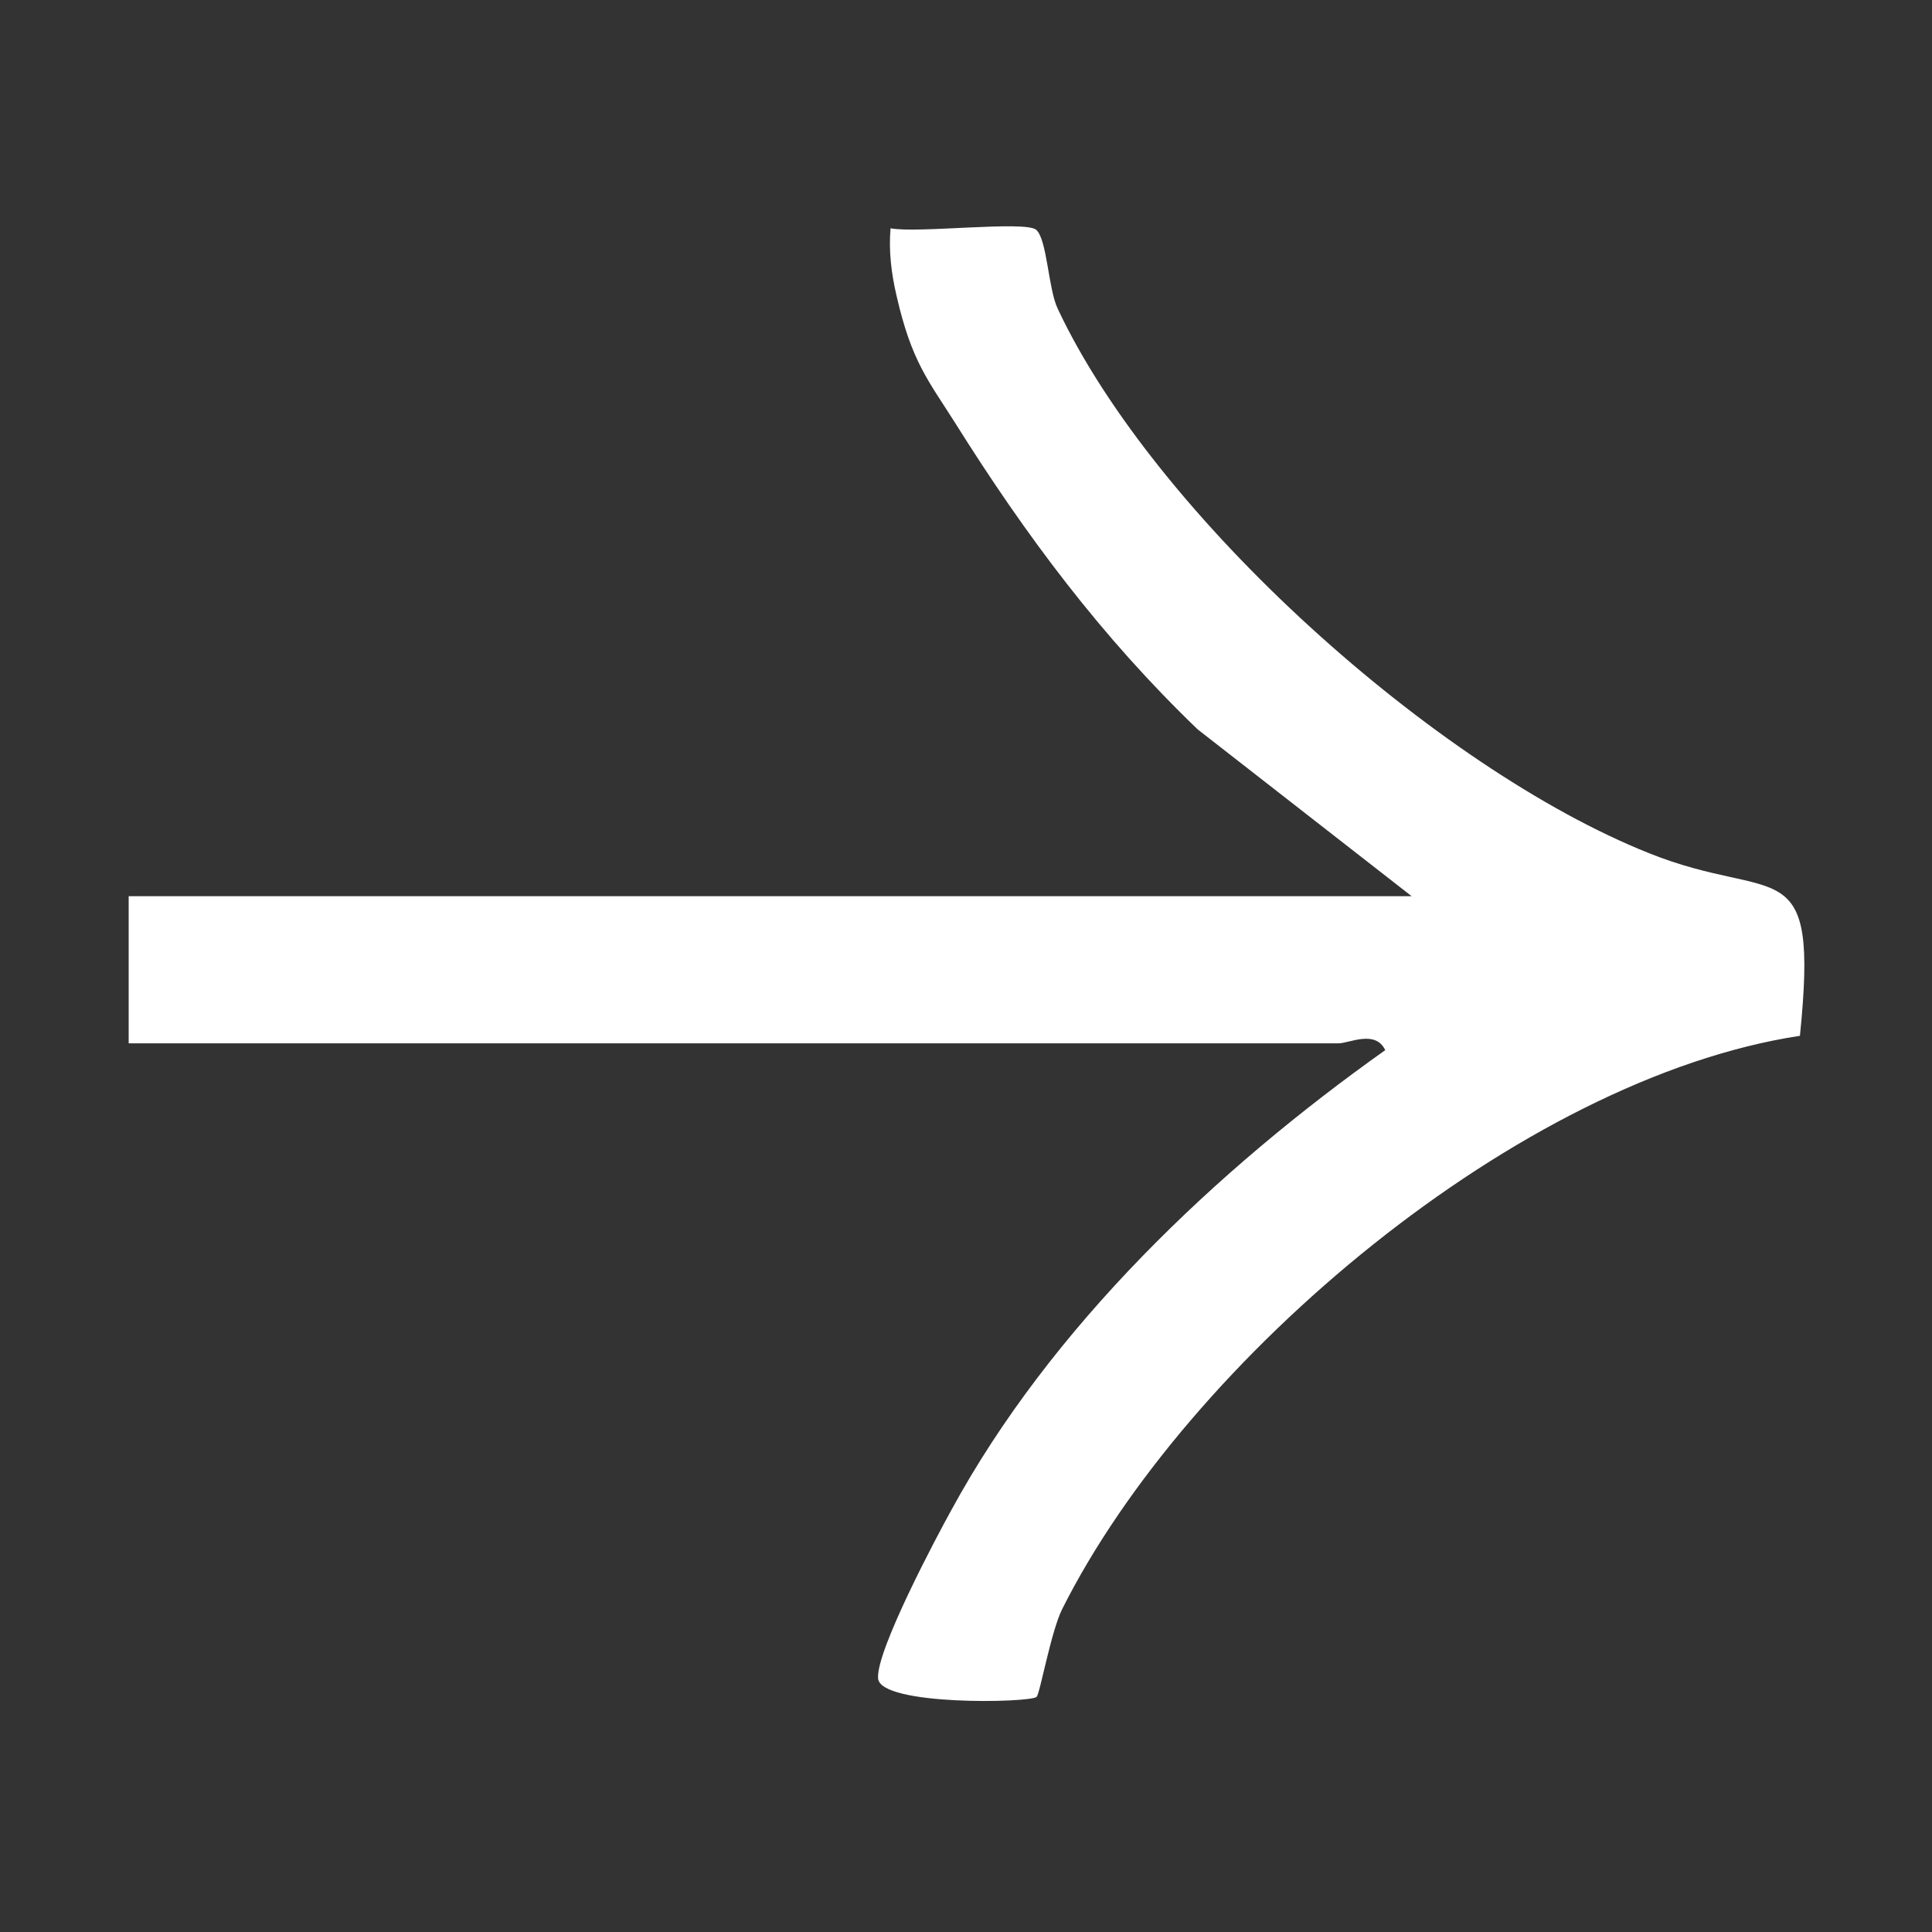 <?xml version="1.0" encoding="UTF-8"?>
<svg id="Mode_Isolation" xmlns="http://www.w3.org/2000/svg" version="1.1" viewBox="0 0 512 512">
  <rect x="0" y="0" width="512" height="512" fill="#333333" stroke="none"/>
  <!-- Generator: Adobe Illustrator 29.7.1, SVG Export Plug-In . SVG Version: 2.1.1 Build 8)  -->
  <defs>
    <style>
      .st0 {
        fill: #fff;
      }
    </style>
  </defs>
  <path class="st0" d="M34.1,237.5h340l-56.7-44.2c-25.5-24.5-45.5-51.3-64.2-81.1-7.2-11.4-11.6-16.3-15.6-33.8-1.4-6-2.1-11.8-1.6-17.9,7.1,1.4,35.7-2.1,38.6.4s3.2,15.7,5.7,20.9c25.8,55,100.3,121.8,156.7,144.3,33.9,13.6,45.1-1.7,40,48.4-74.3,11.3-162.2,85.6-195.5,151.9-3,6-5.9,22.5-6.8,23.3-1.9,1.6-41.4,2.4-42-4.9s15.7-37.9,19.3-44.4c26.5-48.8,70.3-90.3,115.1-122.1-2.6-5.5-9.6-1.8-12.4-1.8H34.1v-39Z"/>
</svg>